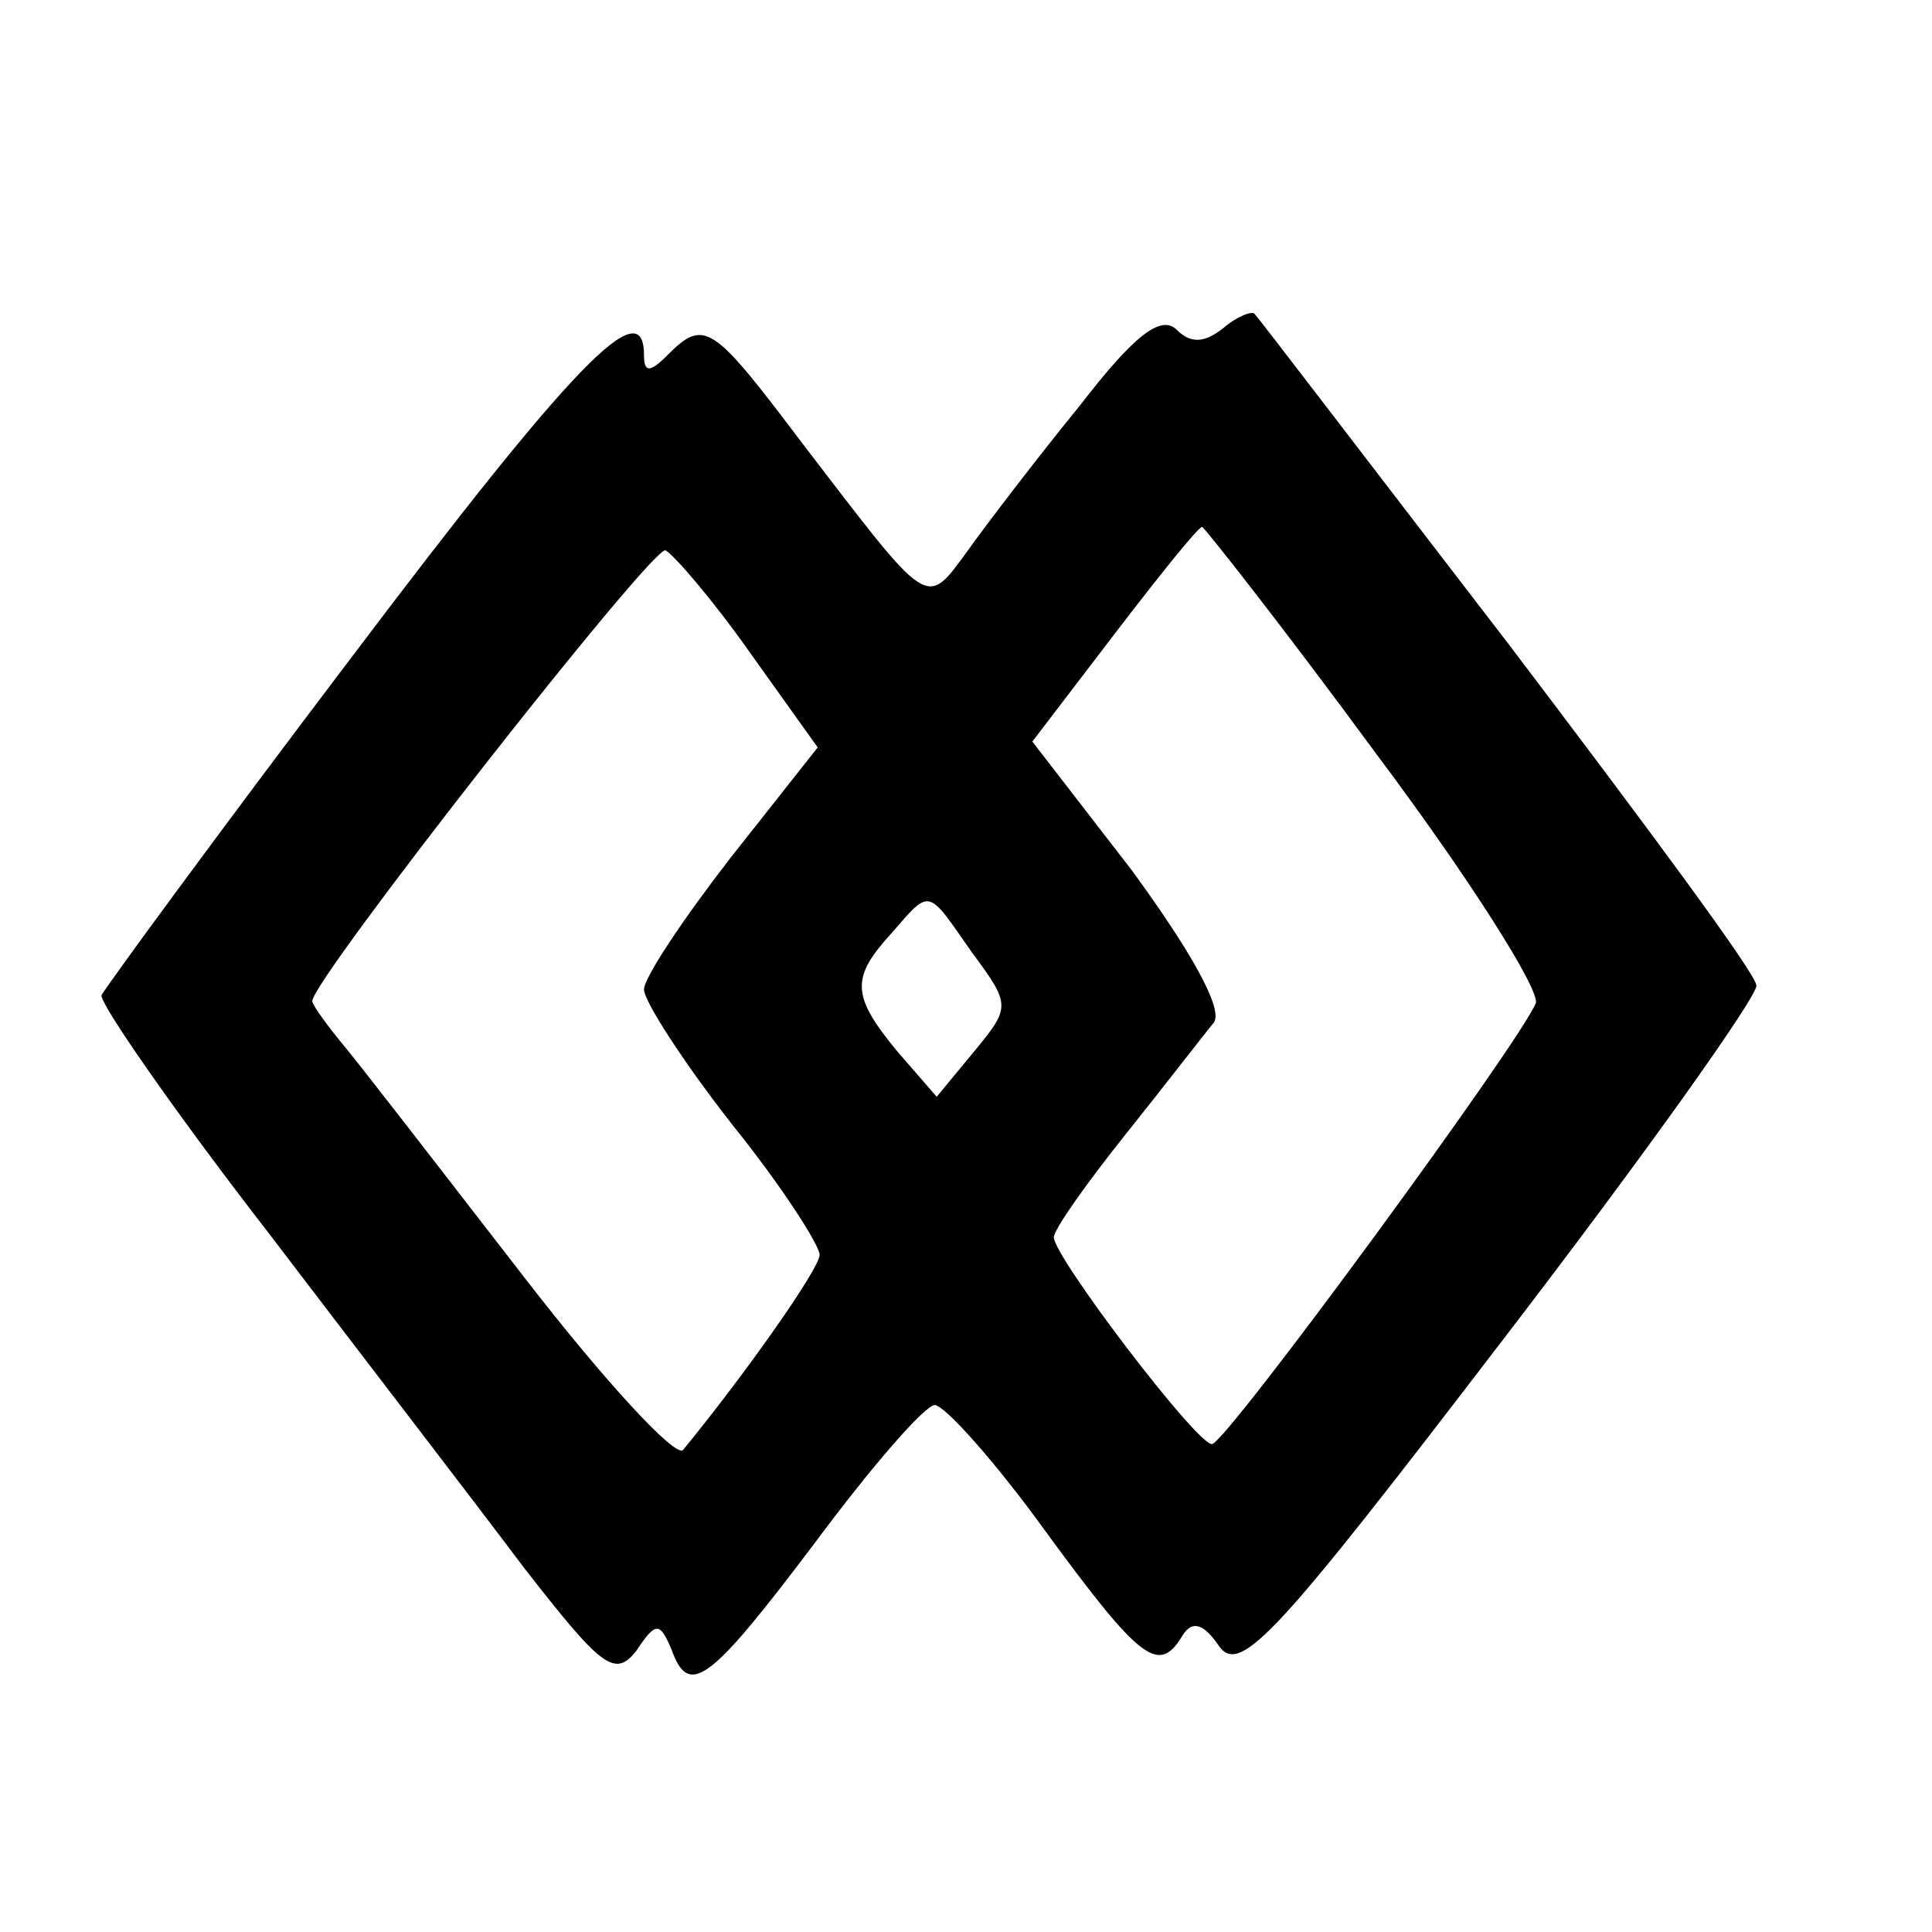 <?xml version="1.0" standalone="no"?>
<!DOCTYPE svg PUBLIC "-//W3C//DTD SVG 20010904//EN"
 "http://www.w3.org/TR/2001/REC-SVG-20010904/DTD/svg10.dtd">
<svg version="1.0" xmlns="http://www.w3.org/2000/svg"
 width="99pt" height="99pt" viewBox="0 0 99 99"
 preserveAspectRatio="xMidYMid meet">
<g transform="translate(0,99) scale(0.1,-0.1)"
fill="#000000" stroke="none">
<path d="M554 783 c-22 -27 -48 -61 -58 -75 -22 -30 -19 -31 -85 55 -46 61
-50 64 -69 45 -9 -9 -12 -9 -12 0 0 33 -36 -4 -150 -155 -69 -91 -126 -169
-128 -173 -1 -4 37 -59 85 -121 48 -63 108 -141 132 -173 39 -50 46 -56 57
-42 10 15 12 15 18 1 9 -25 19 -18 74 55 29 39 56 70 61 70 5 0 31 -29 57 -65
49 -67 58 -73 70 -53 5 8 11 6 19 -6 11 -14 30 7 144 156 73 95 132 178 131
183 0 6 -58 84 -127 175 -70 91 -128 167 -130 169 -1 2 -9 -1 -16 -7 -10 -8
-17 -8 -24 -1 -8 8 -22 -3 -49 -38z m151 -179 c48 -64 84 -121 82 -128 -8 -20
-159 -226 -166 -226 -8 0 -81 96 -81 106 0 4 17 28 37 53 20 25 40 51 45 57 5
7 -12 37 -42 78 l-51 66 42 55 c23 30 43 55 45 55 1 0 42 -52 89 -116z m-321
52 l35 -49 -45 -57 c-24 -31 -44 -61 -44 -67 0 -6 20 -37 45 -69 25 -31 45
-62 45 -67 0 -7 -38 -61 -70 -100 -4 -4 -40 35 -81 88 -41 53 -82 106 -91 117
-10 12 -18 23 -18 25 0 11 174 233 181 231 4 -2 24 -25 43 -52z m114 -154 c20
-27 20 -28 1 -51 l-19 -23 -20 23 c-24 29 -24 38 -3 61 20 23 18 23 41 -10z"/>
</g>
</svg>
